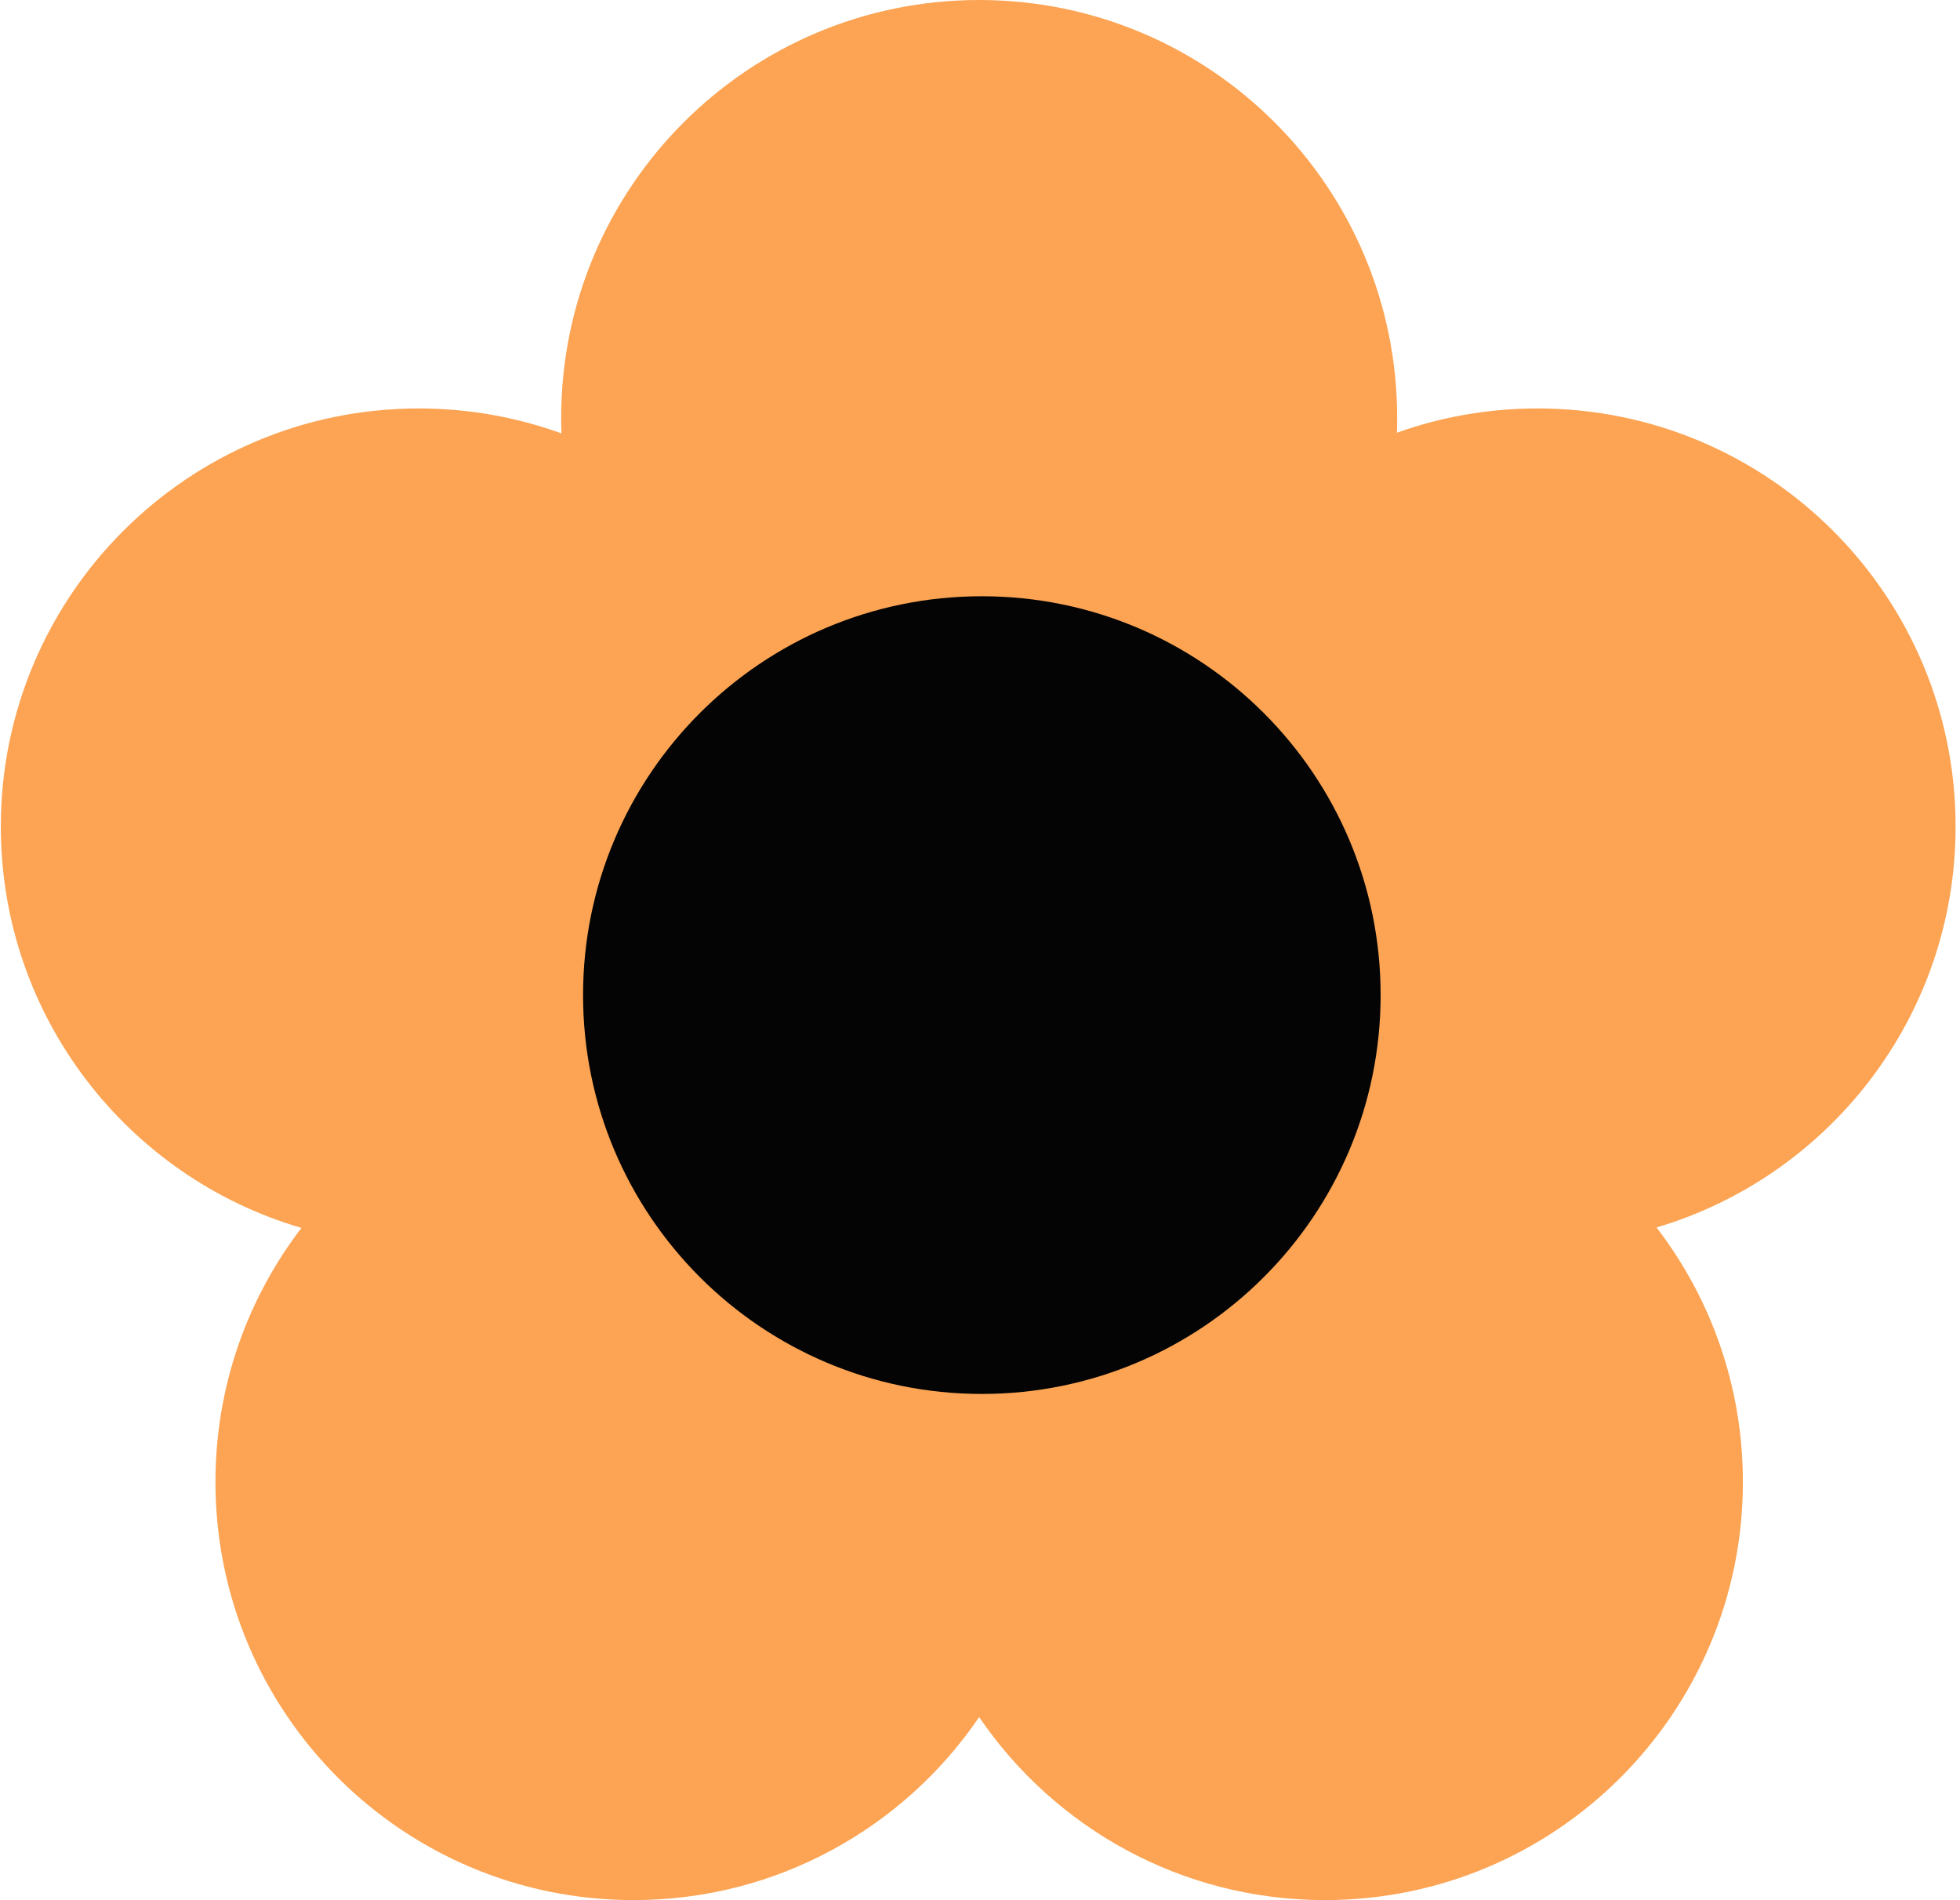 <svg width="65" height="63" viewBox="0 0 65 63" fill="none" xmlns="http://www.w3.org/2000/svg">
<g id="Fiore">
<path id="Union" fill-rule="evenodd" clip-rule="evenodd" d="M37.137 26.921C35.679 27.442 34.109 27.726 32.472 27.726C30.812 27.726 29.219 27.433 27.744 26.898C27.75 27.067 27.753 27.236 27.753 27.406C27.753 30.574 26.69 33.495 24.901 35.83C28.02 36.741 30.685 38.719 32.472 41.343C34.25 38.733 36.895 36.762 39.993 35.845C38.197 33.507 37.129 30.581 37.129 27.406C37.129 27.243 37.132 27.082 37.137 26.921ZM46.327 14.347C46.332 14.187 46.335 14.025 46.335 13.863C46.335 6.207 40.129 0 32.472 0C24.816 0 18.61 6.207 18.61 13.863C18.61 14.033 18.613 14.202 18.619 14.37C17.143 13.835 15.551 13.543 13.89 13.543C6.234 13.543 0.027 19.749 0.027 27.406C0.027 33.71 4.236 39.032 9.997 40.714C8.208 43.049 7.145 45.969 7.145 49.138C7.145 56.794 13.351 63.001 21.007 63.001C25.773 63.001 29.977 60.596 32.472 56.934C34.967 60.596 39.171 63.001 43.937 63.001C51.593 63.001 57.8 56.794 57.8 49.138C57.8 45.963 56.732 43.036 54.936 40.699C60.671 39 64.854 33.691 64.854 27.406C64.854 19.749 58.648 13.543 50.992 13.543C49.355 13.543 47.784 13.826 46.327 14.347Z" fill="#FCA453"/>
<path id="Vector" d="M32.561 46.219C39.865 46.219 45.786 40.298 45.786 32.994C45.786 25.691 39.865 19.77 32.561 19.77C25.257 19.77 19.336 25.691 19.336 32.994C19.336 40.298 25.257 46.219 32.561 46.219Z" fill="#040404"/>
</g>
</svg>
